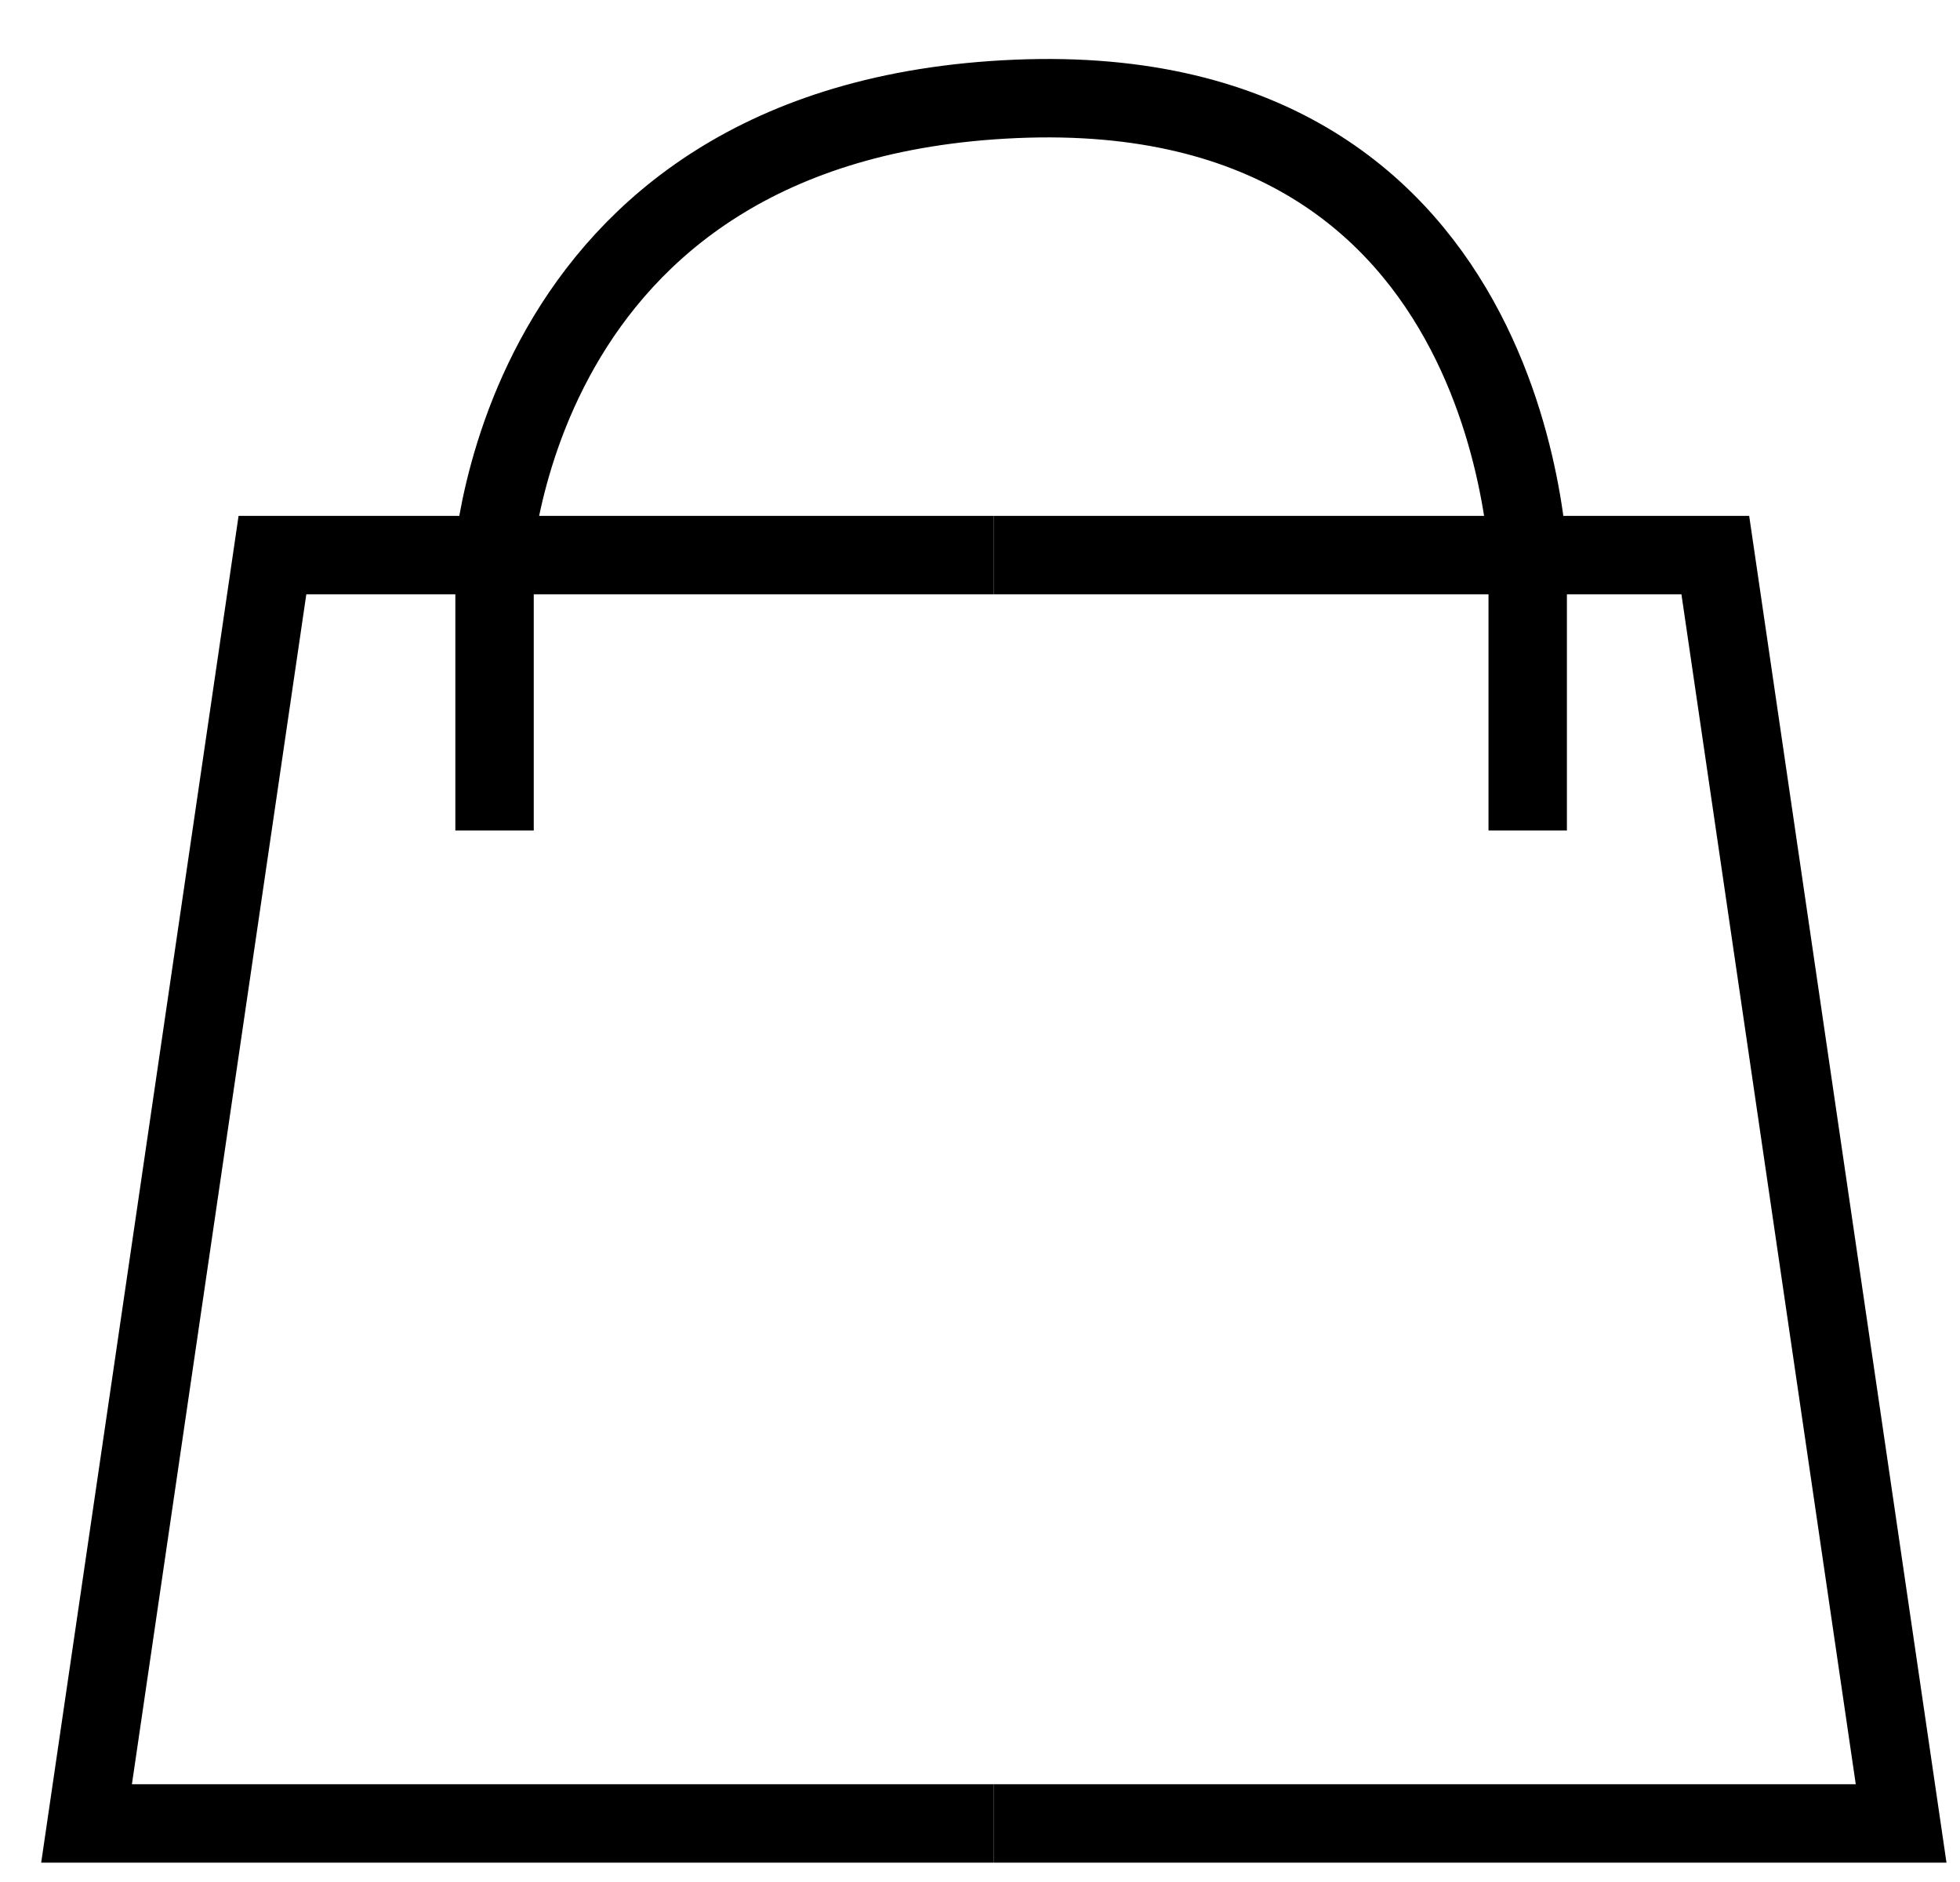 <svg width="25" height="24" viewBox="0 0 25 24" fill="none" xmlns="http://www.w3.org/2000/svg">
<path d="M6.263 7.396C6.263 7.396 6.403 1.54 12.956 1.261C19.509 0.982 19.509 7.396 19.509 7.396" stroke="black"/>
<path d="M12.677 7.079H3.475L1.104 23.253H12.677" stroke="black"/>
<path d="M12.677 7.079H21.879L24.249 23.253H12.677" stroke="black"/>
<path d="M6.308 7.156V10.591M19.486 7.156V10.591" stroke="black"/>
</svg>

